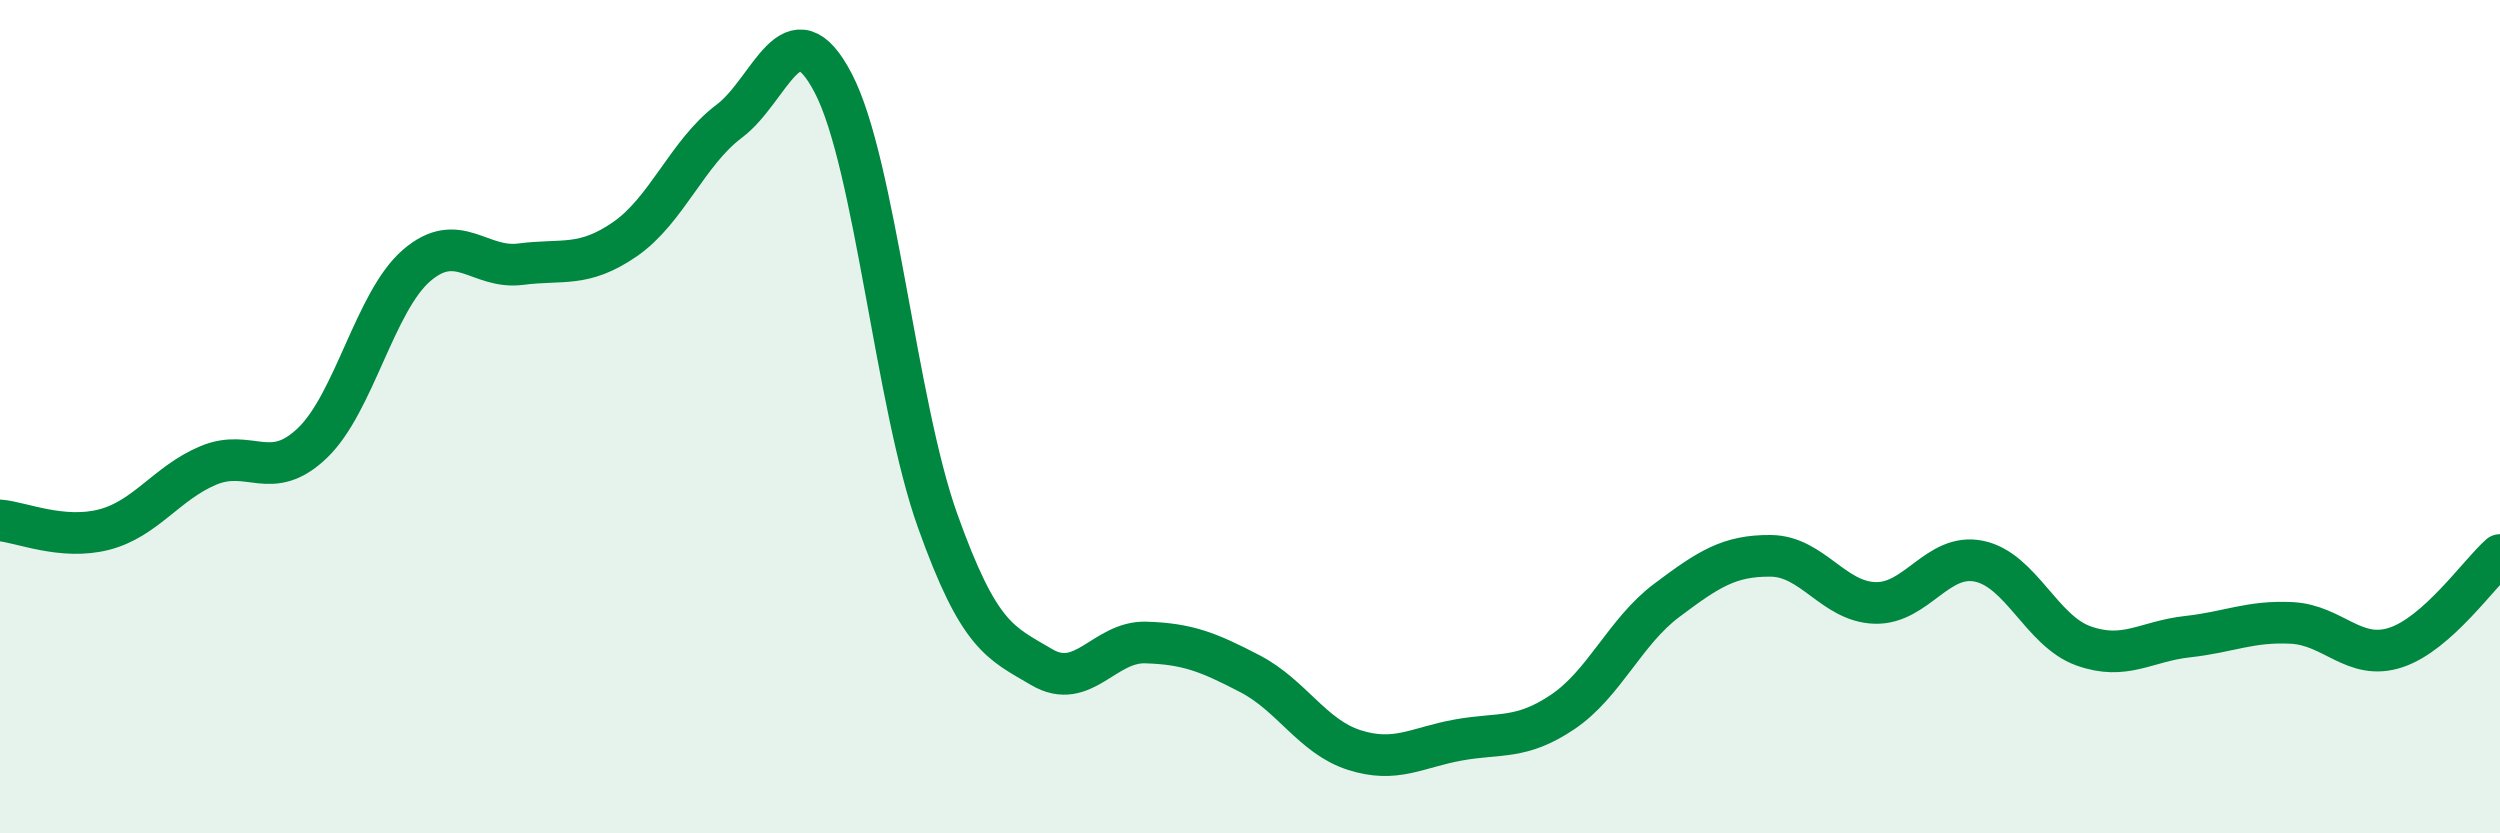 
    <svg width="60" height="20" viewBox="0 0 60 20" xmlns="http://www.w3.org/2000/svg">
      <path
        d="M 0,12.49 C 0.5,12.53 1.5,12.97 2.5,12.71 C 3.5,12.45 4,11.59 5,11.17 C 6,10.75 6.5,11.59 7.5,10.63 C 8.5,9.67 9,7.23 10,6.37 C 11,5.51 11.5,6.47 12.5,6.34 C 13.5,6.21 14,6.43 15,5.74 C 16,5.05 16.5,3.66 17.5,2.91 C 18.5,2.16 19,0.08 20,2 C 21,3.92 21.5,9.69 22.5,12.49 C 23.5,15.29 24,15.42 25,16.01 C 26,16.6 26.5,15.39 27.5,15.42 C 28.5,15.45 29,15.65 30,16.17 C 31,16.69 31.5,17.68 32.5,18 C 33.5,18.32 34,17.94 35,17.76 C 36,17.58 36.5,17.76 37.5,17.09 C 38.5,16.42 39,15.16 40,14.41 C 41,13.66 41.5,13.33 42.5,13.34 C 43.5,13.35 44,14.44 45,14.47 C 46,14.5 46.5,13.26 47.5,13.47 C 48.5,13.68 49,15.14 50,15.5 C 51,15.86 51.5,15.39 52.5,15.28 C 53.5,15.17 54,14.9 55,14.95 C 56,15 56.5,15.87 57.5,15.54 C 58.5,15.21 59.5,13.76 60,13.32L60 20L0 20Z"
        fill="#008740"
        opacity="0.1"
        stroke-linecap="round"
        stroke-linejoin="round"
      />
      <path
        d="M 0,12.49 C 0.5,12.53 1.5,12.97 2.5,12.71 C 3.5,12.45 4,11.59 5,11.17 C 6,10.75 6.5,11.59 7.5,10.63 C 8.5,9.67 9,7.23 10,6.37 C 11,5.51 11.5,6.47 12.5,6.34 C 13.5,6.21 14,6.43 15,5.74 C 16,5.05 16.5,3.66 17.5,2.91 C 18.5,2.16 19,0.08 20,2 C 21,3.92 21.5,9.69 22.5,12.49 C 23.5,15.29 24,15.42 25,16.01 C 26,16.6 26.5,15.39 27.5,15.42 C 28.5,15.45 29,15.65 30,16.17 C 31,16.69 31.5,17.68 32.5,18 C 33.5,18.32 34,17.94 35,17.76 C 36,17.58 36.5,17.76 37.5,17.09 C 38.5,16.42 39,15.16 40,14.41 C 41,13.66 41.5,13.33 42.5,13.34 C 43.5,13.35 44,14.44 45,14.47 C 46,14.5 46.5,13.26 47.5,13.47 C 48.5,13.68 49,15.14 50,15.5 C 51,15.86 51.5,15.39 52.5,15.28 C 53.5,15.17 54,14.9 55,14.95 C 56,15 56.5,15.87 57.5,15.54 C 58.5,15.21 59.5,13.76 60,13.32"
        stroke="#008740"
        stroke-width="1"
        fill="none"
        stroke-linecap="round"
        stroke-linejoin="round"
      />
    </svg>
  